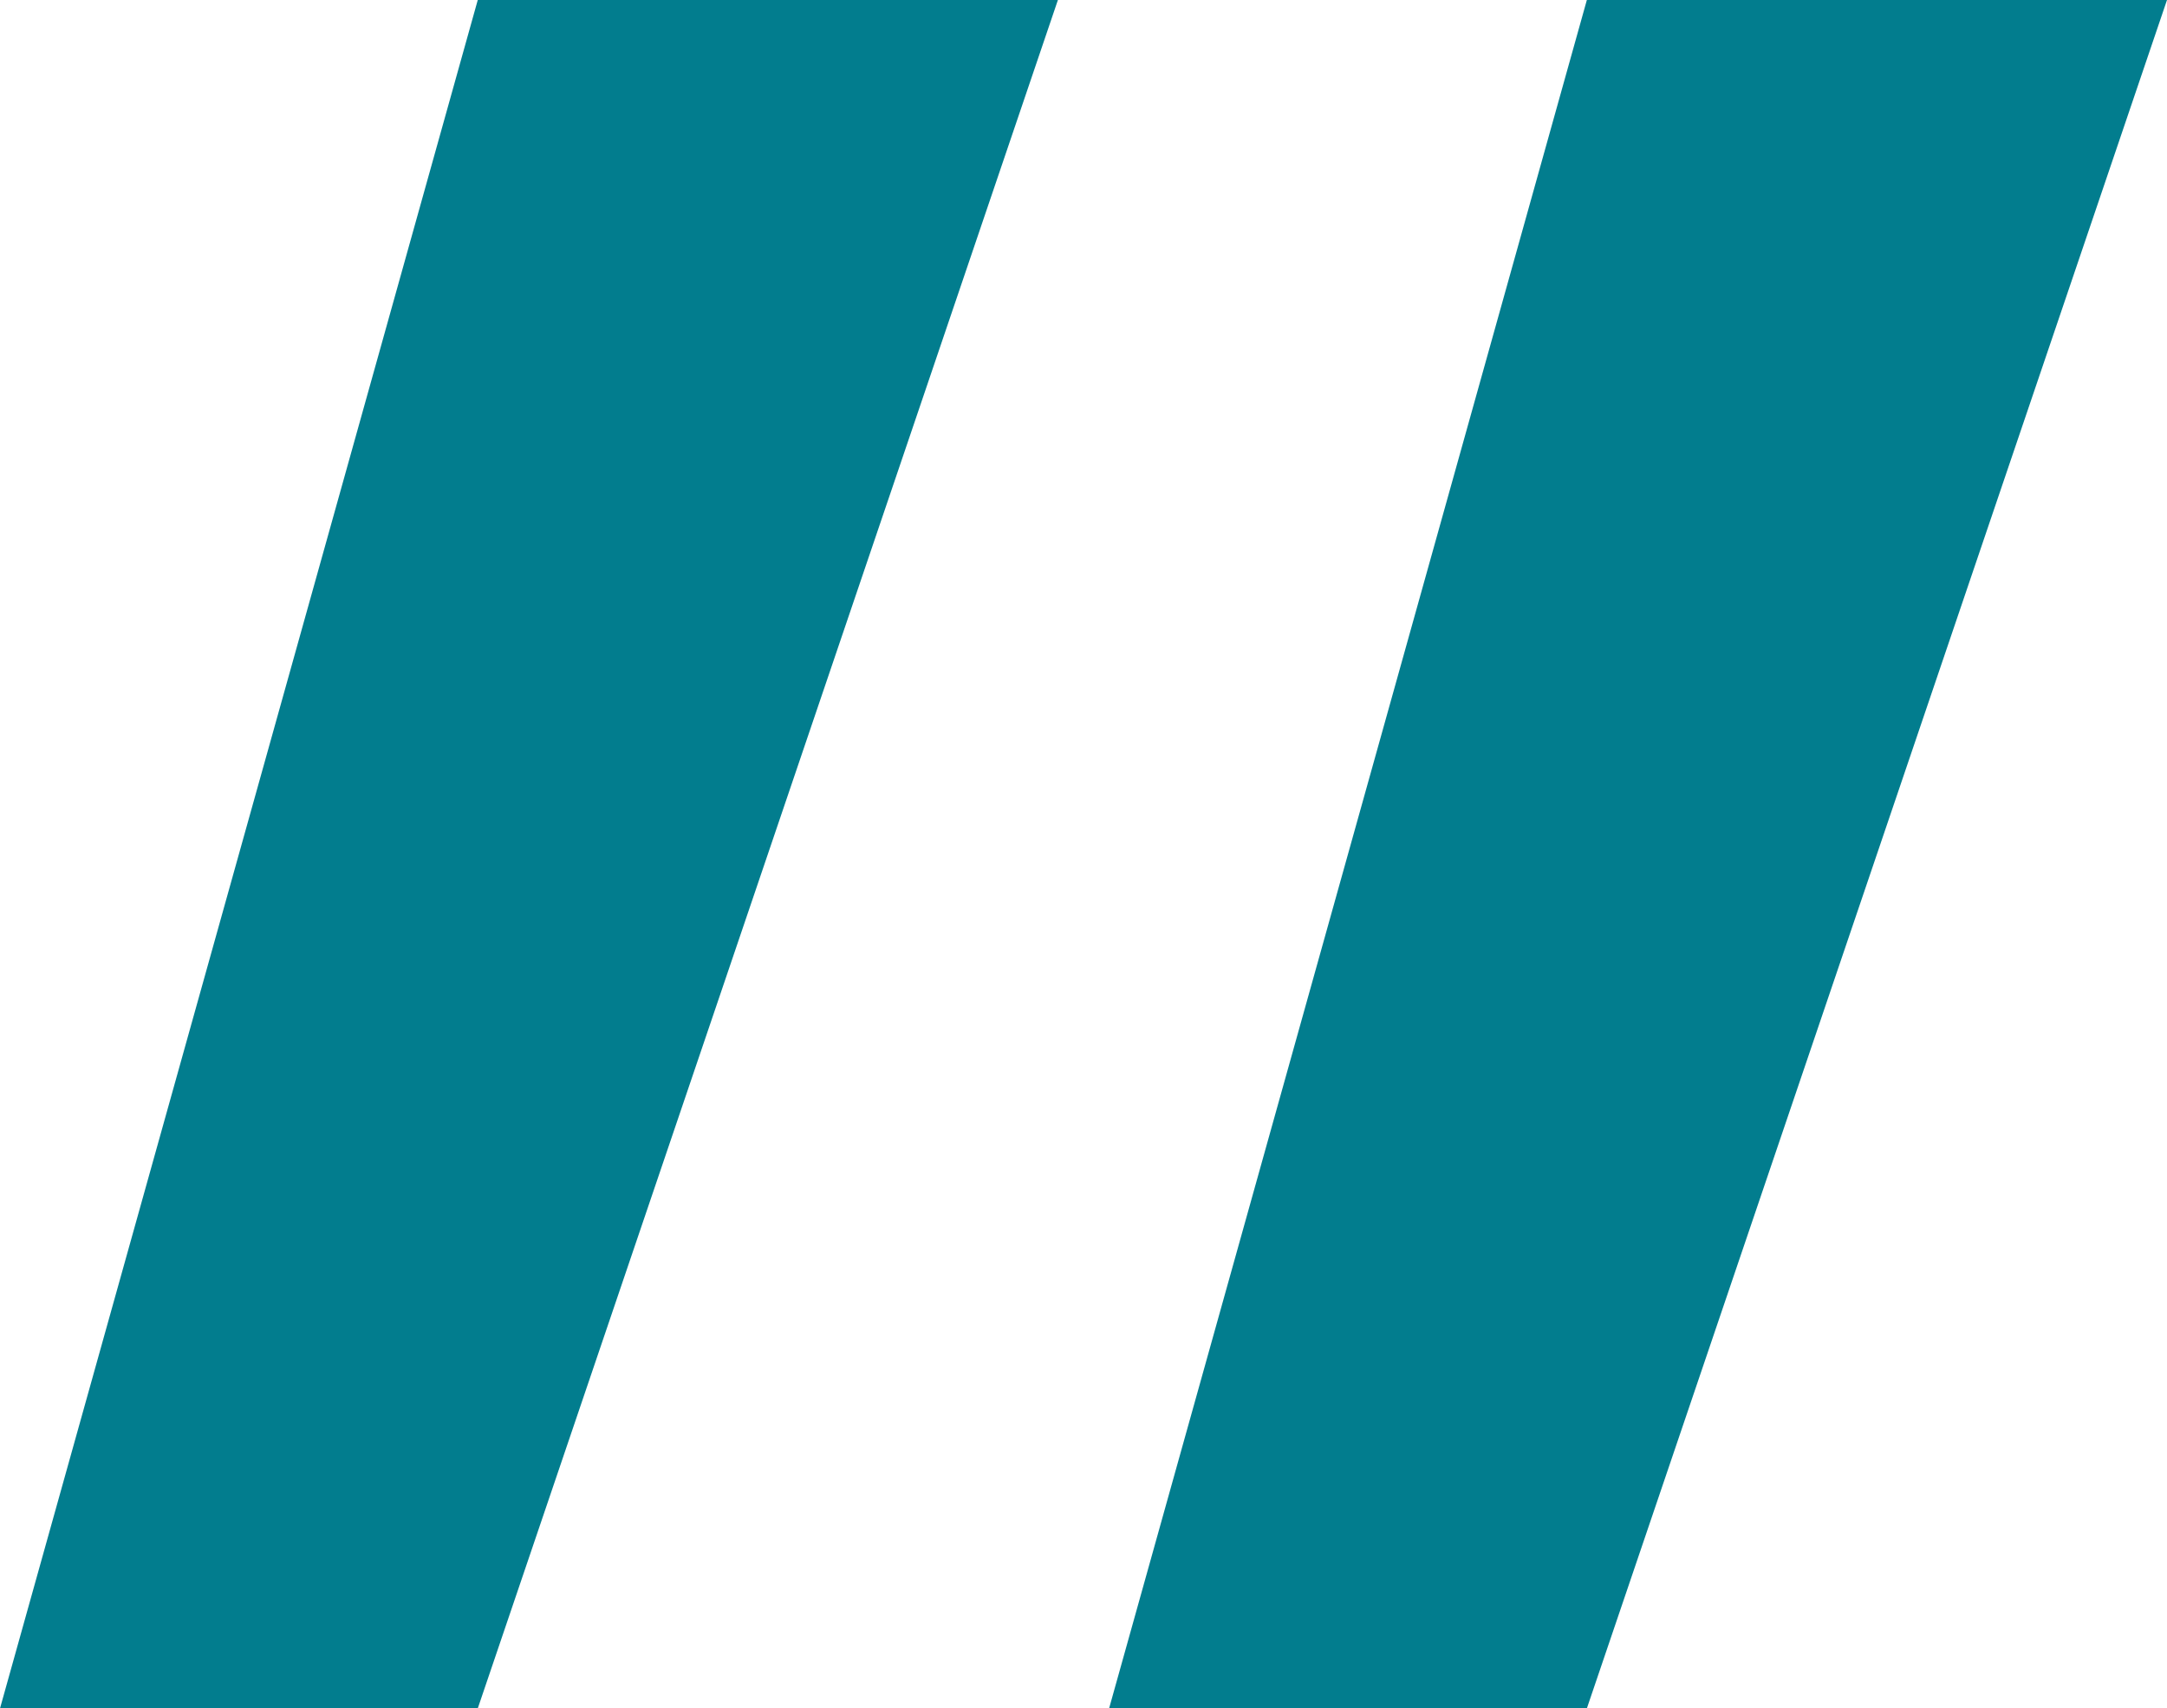 <svg xmlns="http://www.w3.org/2000/svg" width="50.8" height="40.06" viewBox="0 0 50.8 40.06"><path d="M11.2 0h13.6L11.2 40.06H0Z" fill="#027d8e"/><path d="M37.2 0h13.6L37.2 40.06H26Z" fill="#027d8e"/></svg>